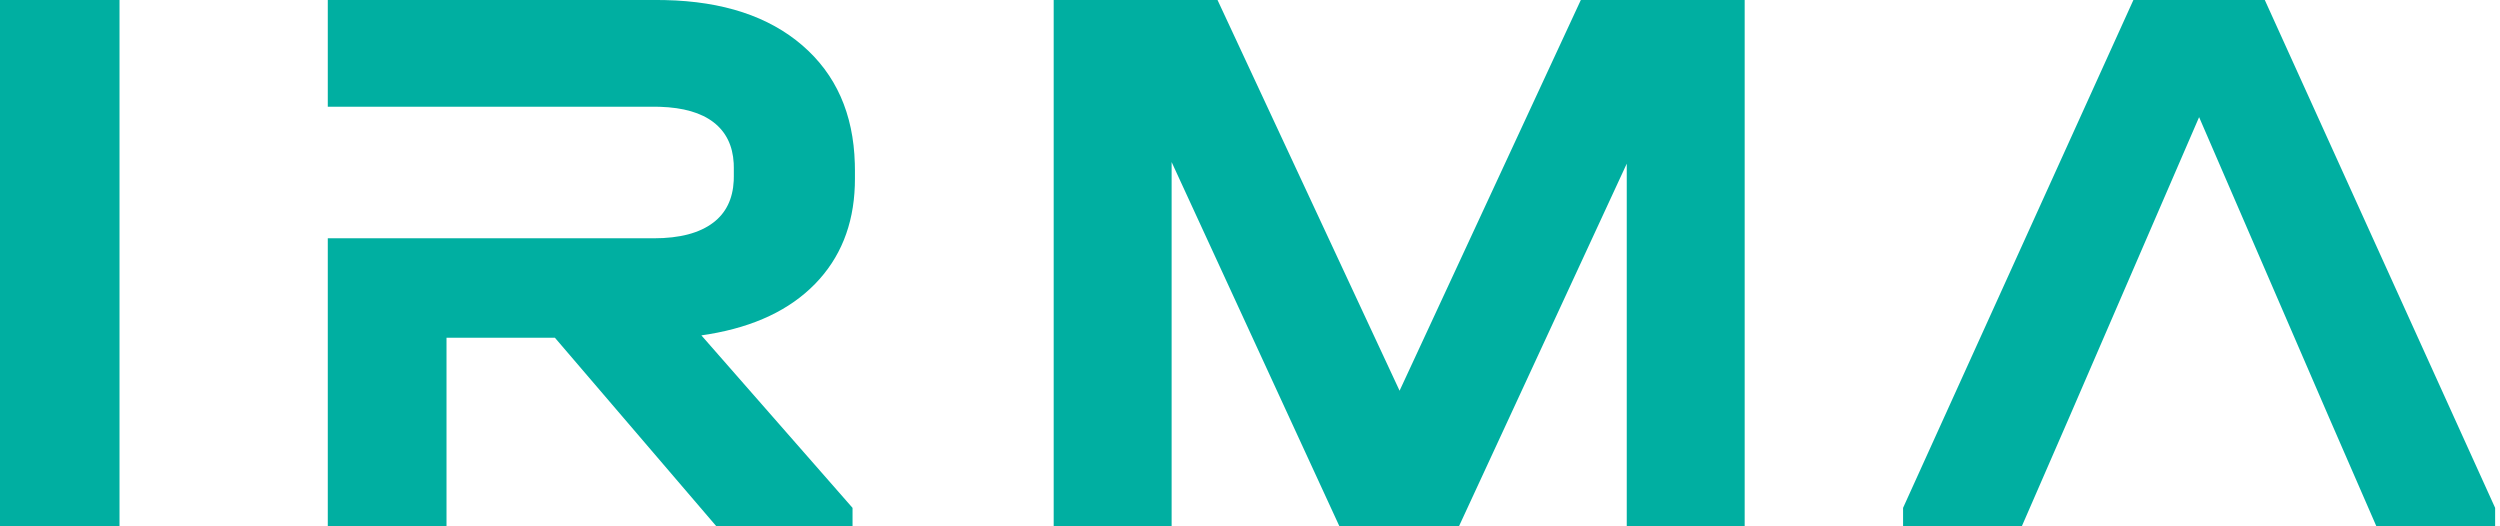 <?xml version="1.0" encoding="UTF-8"?> <svg xmlns="http://www.w3.org/2000/svg" width="114" height="24" viewBox="0 0 114 24" fill="none"> <path d="M5.45 0V24H0V0H5.45ZM55.519 0L63.821 17.817L72.086 0H79.557V24H74.18V7.463L66.528 24H61.078L53.426 7.39V24H48.048V0H55.519ZM104.141 14.268L100.279 5.341L96.417 14.268L94.36 19.024L92.194 24H86.78V23.159L97.283 0H103.275L113.778 23.159V24H108.364L106.198 19.024L104.141 14.268ZM29.961 0L30.325 0.004C32.968 0.061 35.054 0.749 36.584 2.067C38.118 3.388 38.917 5.184 38.98 7.457L38.985 7.756V8.159L38.98 8.464C38.919 10.277 38.313 11.773 37.162 12.951C36.011 14.13 34.401 14.892 32.332 15.239L31.983 15.293L38.876 23.159V24H32.668L25.305 15.402H20.361V24H14.947V10.866H29.817C30.996 10.866 31.898 10.628 32.524 10.152C33.105 9.711 33.416 9.075 33.458 8.244L33.462 8.049V7.646L33.457 7.442C33.413 6.639 33.108 6.018 32.542 5.579C31.976 5.14 31.158 4.904 30.089 4.87L29.817 4.866H14.947V0H29.961Z" fill="#00AFA1"></path> </svg> 
